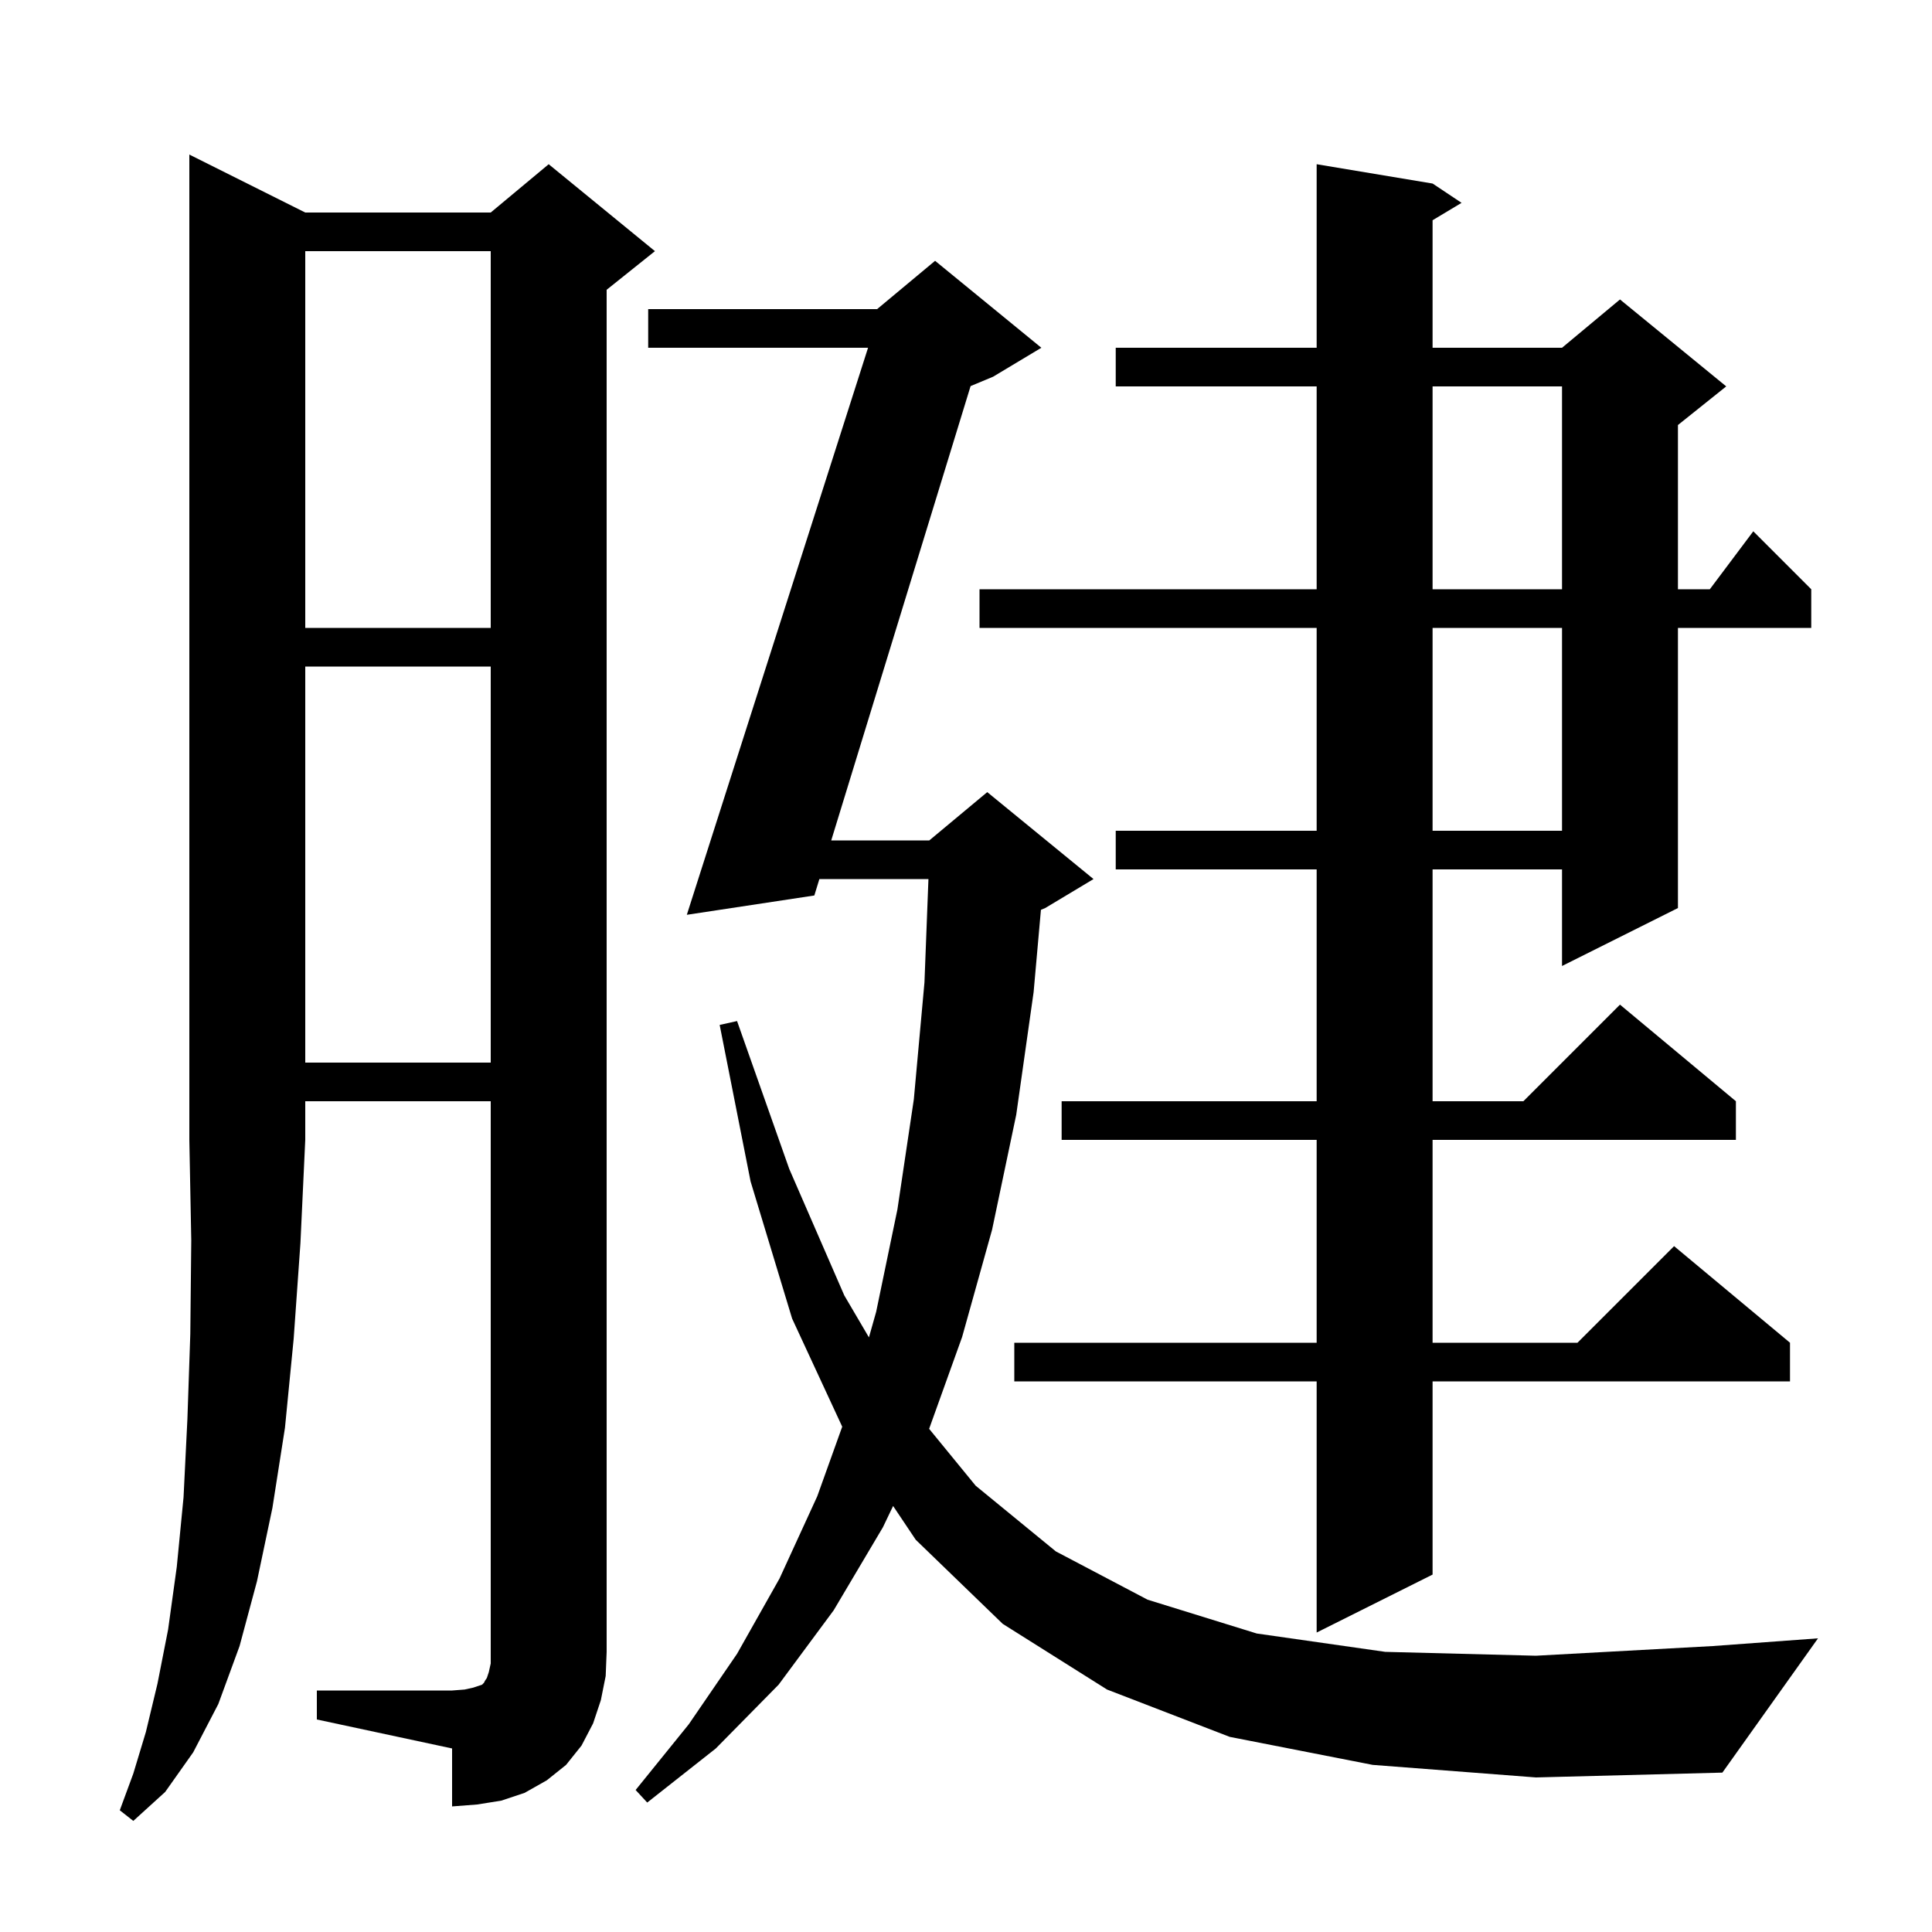 <svg xmlns="http://www.w3.org/2000/svg" xmlns:xlink="http://www.w3.org/1999/xlink" version="1.1" baseProfile="full" viewBox="0 0 200 200" width="200" height="200">
<g fill="black">
<path d="M 31.6 22.0 L 50.8 22.0 L 56.8 17.0 L 67.8 26.0 L 62.8 30.0 L 62.8 171.0 L 62.7 173.5 L 62.2 176.0 L 61.4 178.4 L 60.2 180.7 L 58.6 182.7 L 56.6 184.3 L 54.3 185.6 L 51.9 186.4 L 49.4 186.8 L 46.8 187.0 L 46.8 181.0 L 32.8 178.0 L 32.8 175.0 L 46.8 175.0 L 48.1 174.9 L 49.0 174.7 L 49.9 174.4 L 50.1 174.2 L 50.2 174.0 L 50.4 173.7 L 50.6 173.1 L 50.8 172.2 L 50.8 114.0 L 31.6 114.0 L 31.6 118.0 L 31.1 128.7 L 30.4 138.6 L 29.5 147.8 L 28.2 156.1 L 26.6 163.7 L 24.8 170.4 L 22.6 176.4 L 20.0 181.4 L 17.1 185.5 L 13.8 188.5 L 12.4 187.4 L 13.8 183.6 L 15.1 179.3 L 16.3 174.3 L 17.4 168.7 L 18.3 162.2 L 19.0 155.0 L 19.4 146.9 L 19.7 138.1 L 19.8 128.4 L 19.6 118.0 L 19.6 16.0 Z M 142.1 182.7 L 127.3 179.8 L 114.6 174.9 L 103.8 168.1 L 94.8 159.4 L 92.454 155.898 L 91.4 158.1 L 86.3 166.7 L 80.6 174.4 L 74.1 181.0 L 67.0 186.6 L 65.8 185.3 L 71.3 178.5 L 76.3 171.2 L 80.7 163.4 L 84.6 154.9 L 87.186 147.691 L 82.0 136.5 L 77.7 122.3 L 74.5 106.1 L 76.3 105.7 L 81.7 121.0 L 87.4 134.1 L 89.952 138.446 L 90.7 135.8 L 92.9 125.2 L 94.6 113.8 L 95.7 101.7 L 96.112 91.0 L 84.821 91.0 L 84.3 92.7 L 71.1 94.7 L 89.861 36.0 L 67.1 36.0 L 67.1 32.0 L 90.8 32.0 L 96.8 27.0 L 107.8 36.0 L 102.8 39.0 L 100.476 39.968 L 86.049 87.0 L 96.2 87.0 L 102.2 82.0 L 113.2 91.0 L 108.2 94.0 L 107.757 94.185 L 107.0 102.7 L 105.2 115.4 L 102.7 127.3 L 99.6 138.4 L 96.183 147.912 L 101.0 153.8 L 109.3 160.6 L 118.8 165.6 L 130.1 169.1 L 143.4 171.0 L 159.0 171.4 L 177.3 170.4 L 188.2 169.6 L 178.3 183.5 L 159.0 184.0 Z M 148.3 19.0 L 151.3 21.0 L 148.3 22.8 L 148.3 36.0 L 161.7 36.0 L 167.7 31.0 L 178.7 40.0 L 173.7 44.0 L 173.7 61.0 L 177.0 61.0 L 181.5 55.0 L 187.5 61.0 L 187.5 65.0 L 173.7 65.0 L 173.7 94.0 L 161.7 100.0 L 161.7 90.0 L 148.3 90.0 L 148.3 114.0 L 157.7 114.0 L 167.7 104.0 L 179.7 114.0 L 179.7 118.0 L 148.3 118.0 L 148.3 139.0 L 163.3 139.0 L 173.3 129.0 L 185.3 139.0 L 185.3 143.0 L 148.3 143.0 L 148.3 163.0 L 136.3 169.0 L 136.3 143.0 L 105.0 143.0 L 105.0 139.0 L 136.3 139.0 L 136.3 118.0 L 109.9 118.0 L 109.9 114.0 L 136.3 114.0 L 136.3 90.0 L 115.5 90.0 L 115.5 86.0 L 136.3 86.0 L 136.3 65.0 L 101.4 65.0 L 101.4 61.0 L 136.3 61.0 L 136.3 40.0 L 115.5 40.0 L 115.5 36.0 L 136.3 36.0 L 136.3 17.0 Z M 31.6 69.0 L 31.6 110.0 L 50.8 110.0 L 50.8 69.0 Z M 148.3 65.0 L 148.3 86.0 L 161.7 86.0 L 161.7 65.0 Z M 31.6 26.0 L 31.6 65.0 L 50.8 65.0 L 50.8 26.0 Z M 148.3 40.0 L 148.3 61.0 L 161.7 61.0 L 161.7 40.0 Z " />
</g>
</svg>

